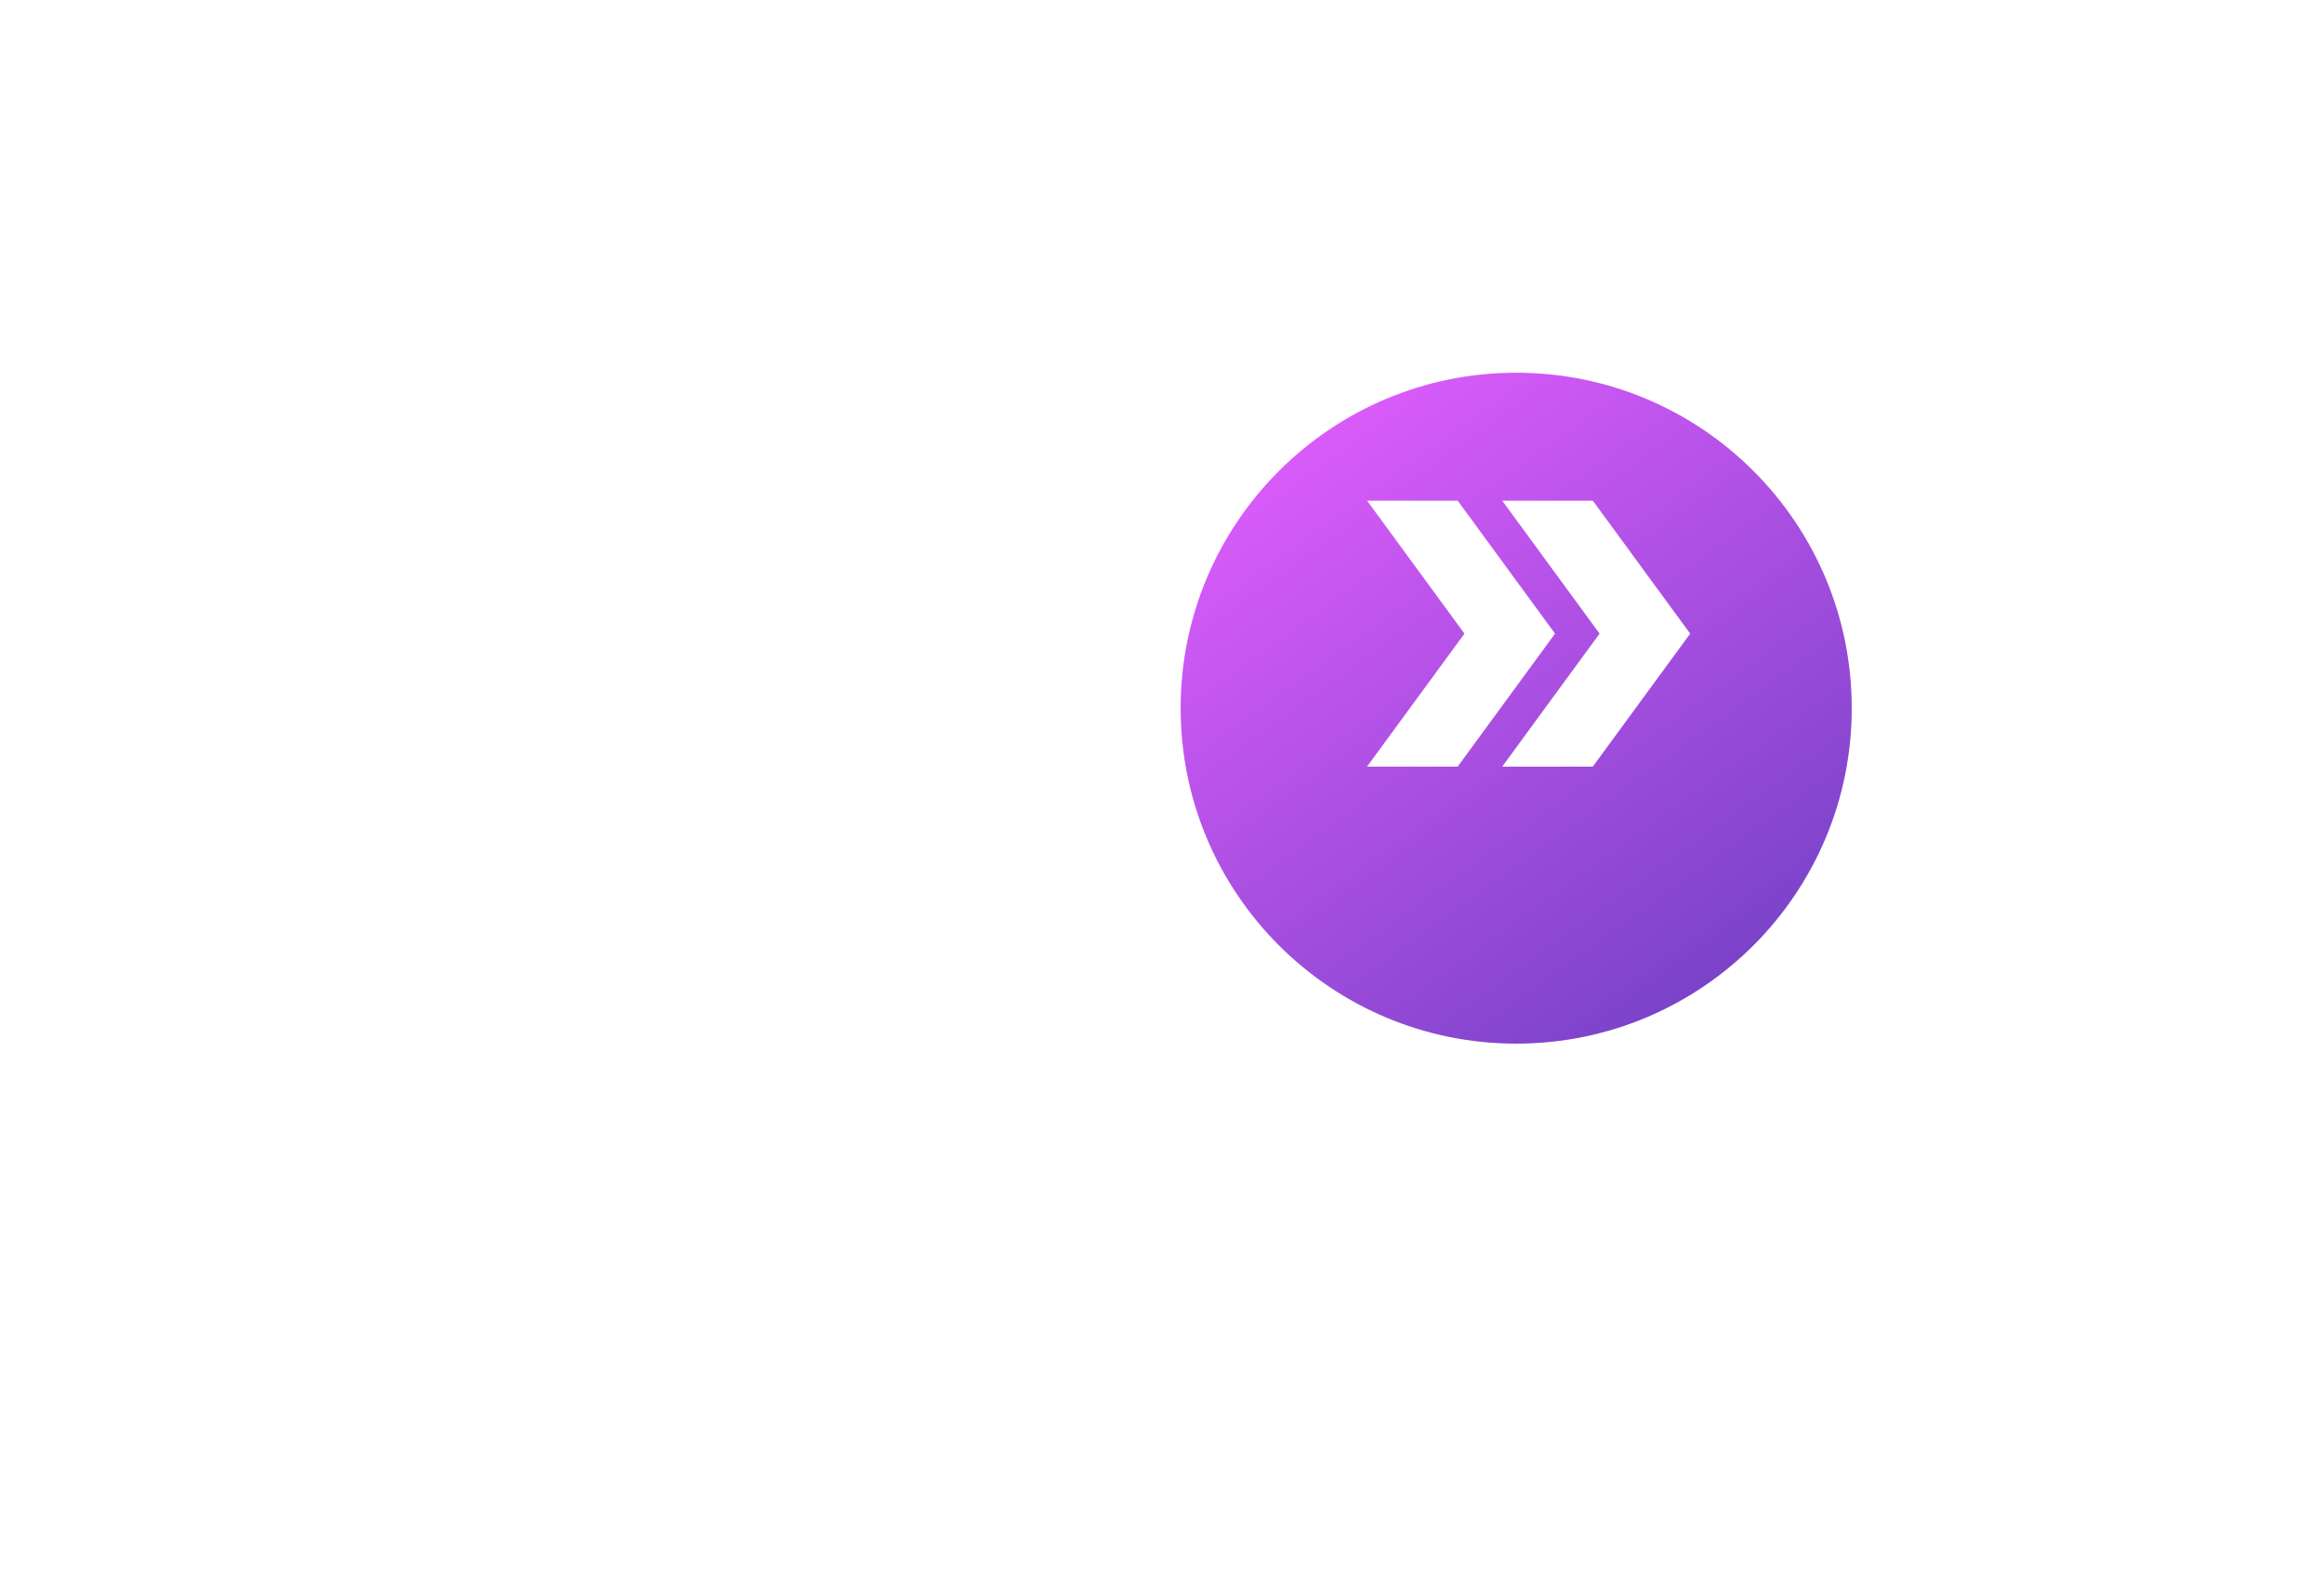 <svg width="187" height="127" viewBox="0 0 187 127" fill="none" xmlns="http://www.w3.org/2000/svg">
<g filter="url(#filter0_d_1_705)">
<rect x="32" y="19" width="123" height="63" rx="31.5" fill="white" fill-opacity="0.72" shape-rendering="crispEdges"/>
</g>
<g filter="url(#filter1_d_1_705)">
<circle cx="122" cy="51" r="27" fill="url(#paint0_linear_1_705)"/>
</g>
<path fill-rule="evenodd" clip-rule="evenodd" d="M110 40.296H117.29L125.126 51L117.29 61.704H110L117.836 51L110 40.296ZM120.874 40.296L128.71 51L120.874 61.704H128.164L136 51L128.164 40.296H120.874Z" fill="white"/>
<defs>
<filter id="filter0_d_1_705" x="0.6" y="0.6" width="185.8" height="125.8" filterUnits="userSpaceOnUse" color-interpolation-filters="sRGB">
<feFlood flood-opacity="0" result="BackgroundImageFix"/>
<feColorMatrix in="SourceAlpha" type="matrix" values="0 0 0 0 0 0 0 0 0 0 0 0 0 0 0 0 0 0 127 0" result="hardAlpha"/>
<feOffset dy="13"/>
<feGaussianBlur stdDeviation="15.7"/>
<feComposite in2="hardAlpha" operator="out"/>
<feColorMatrix type="matrix" values="0 0 0 0 0.439 0 0 0 0 0.251 0 0 0 0 0.769 0 0 0 0.5 0"/>
<feBlend mode="normal" in2="BackgroundImageFix" result="effect1_dropShadow_1_705"/>
<feBlend mode="normal" in="SourceGraphic" in2="effect1_dropShadow_1_705" result="shape"/>
</filter>
<filter id="filter1_d_1_705" x="79.6" y="14.6" width="84.8" height="84.8" filterUnits="userSpaceOnUse" color-interpolation-filters="sRGB">
<feFlood flood-opacity="0" result="BackgroundImageFix"/>
<feColorMatrix in="SourceAlpha" type="matrix" values="0 0 0 0 0 0 0 0 0 0 0 0 0 0 0 0 0 0 127 0" result="hardAlpha"/>
<feOffset dy="6"/>
<feGaussianBlur stdDeviation="7.7"/>
<feComposite in2="hardAlpha" operator="out"/>
<feColorMatrix type="matrix" values="0 0 0 0 0.439 0 0 0 0 0.251 0 0 0 0 0.769 0 0 0 0.5 0"/>
<feBlend mode="normal" in2="BackgroundImageFix" result="effect1_dropShadow_1_705"/>
<feBlend mode="normal" in="SourceGraphic" in2="effect1_dropShadow_1_705" result="shape"/>
</filter>
<linearGradient id="paint0_linear_1_705" x1="103" y1="24" x2="142" y2="78" gradientUnits="userSpaceOnUse">
<stop stop-color="#E35EFF"/>
<stop offset="1" stop-color="#7040C4"/>
</linearGradient>
</defs>
</svg>
